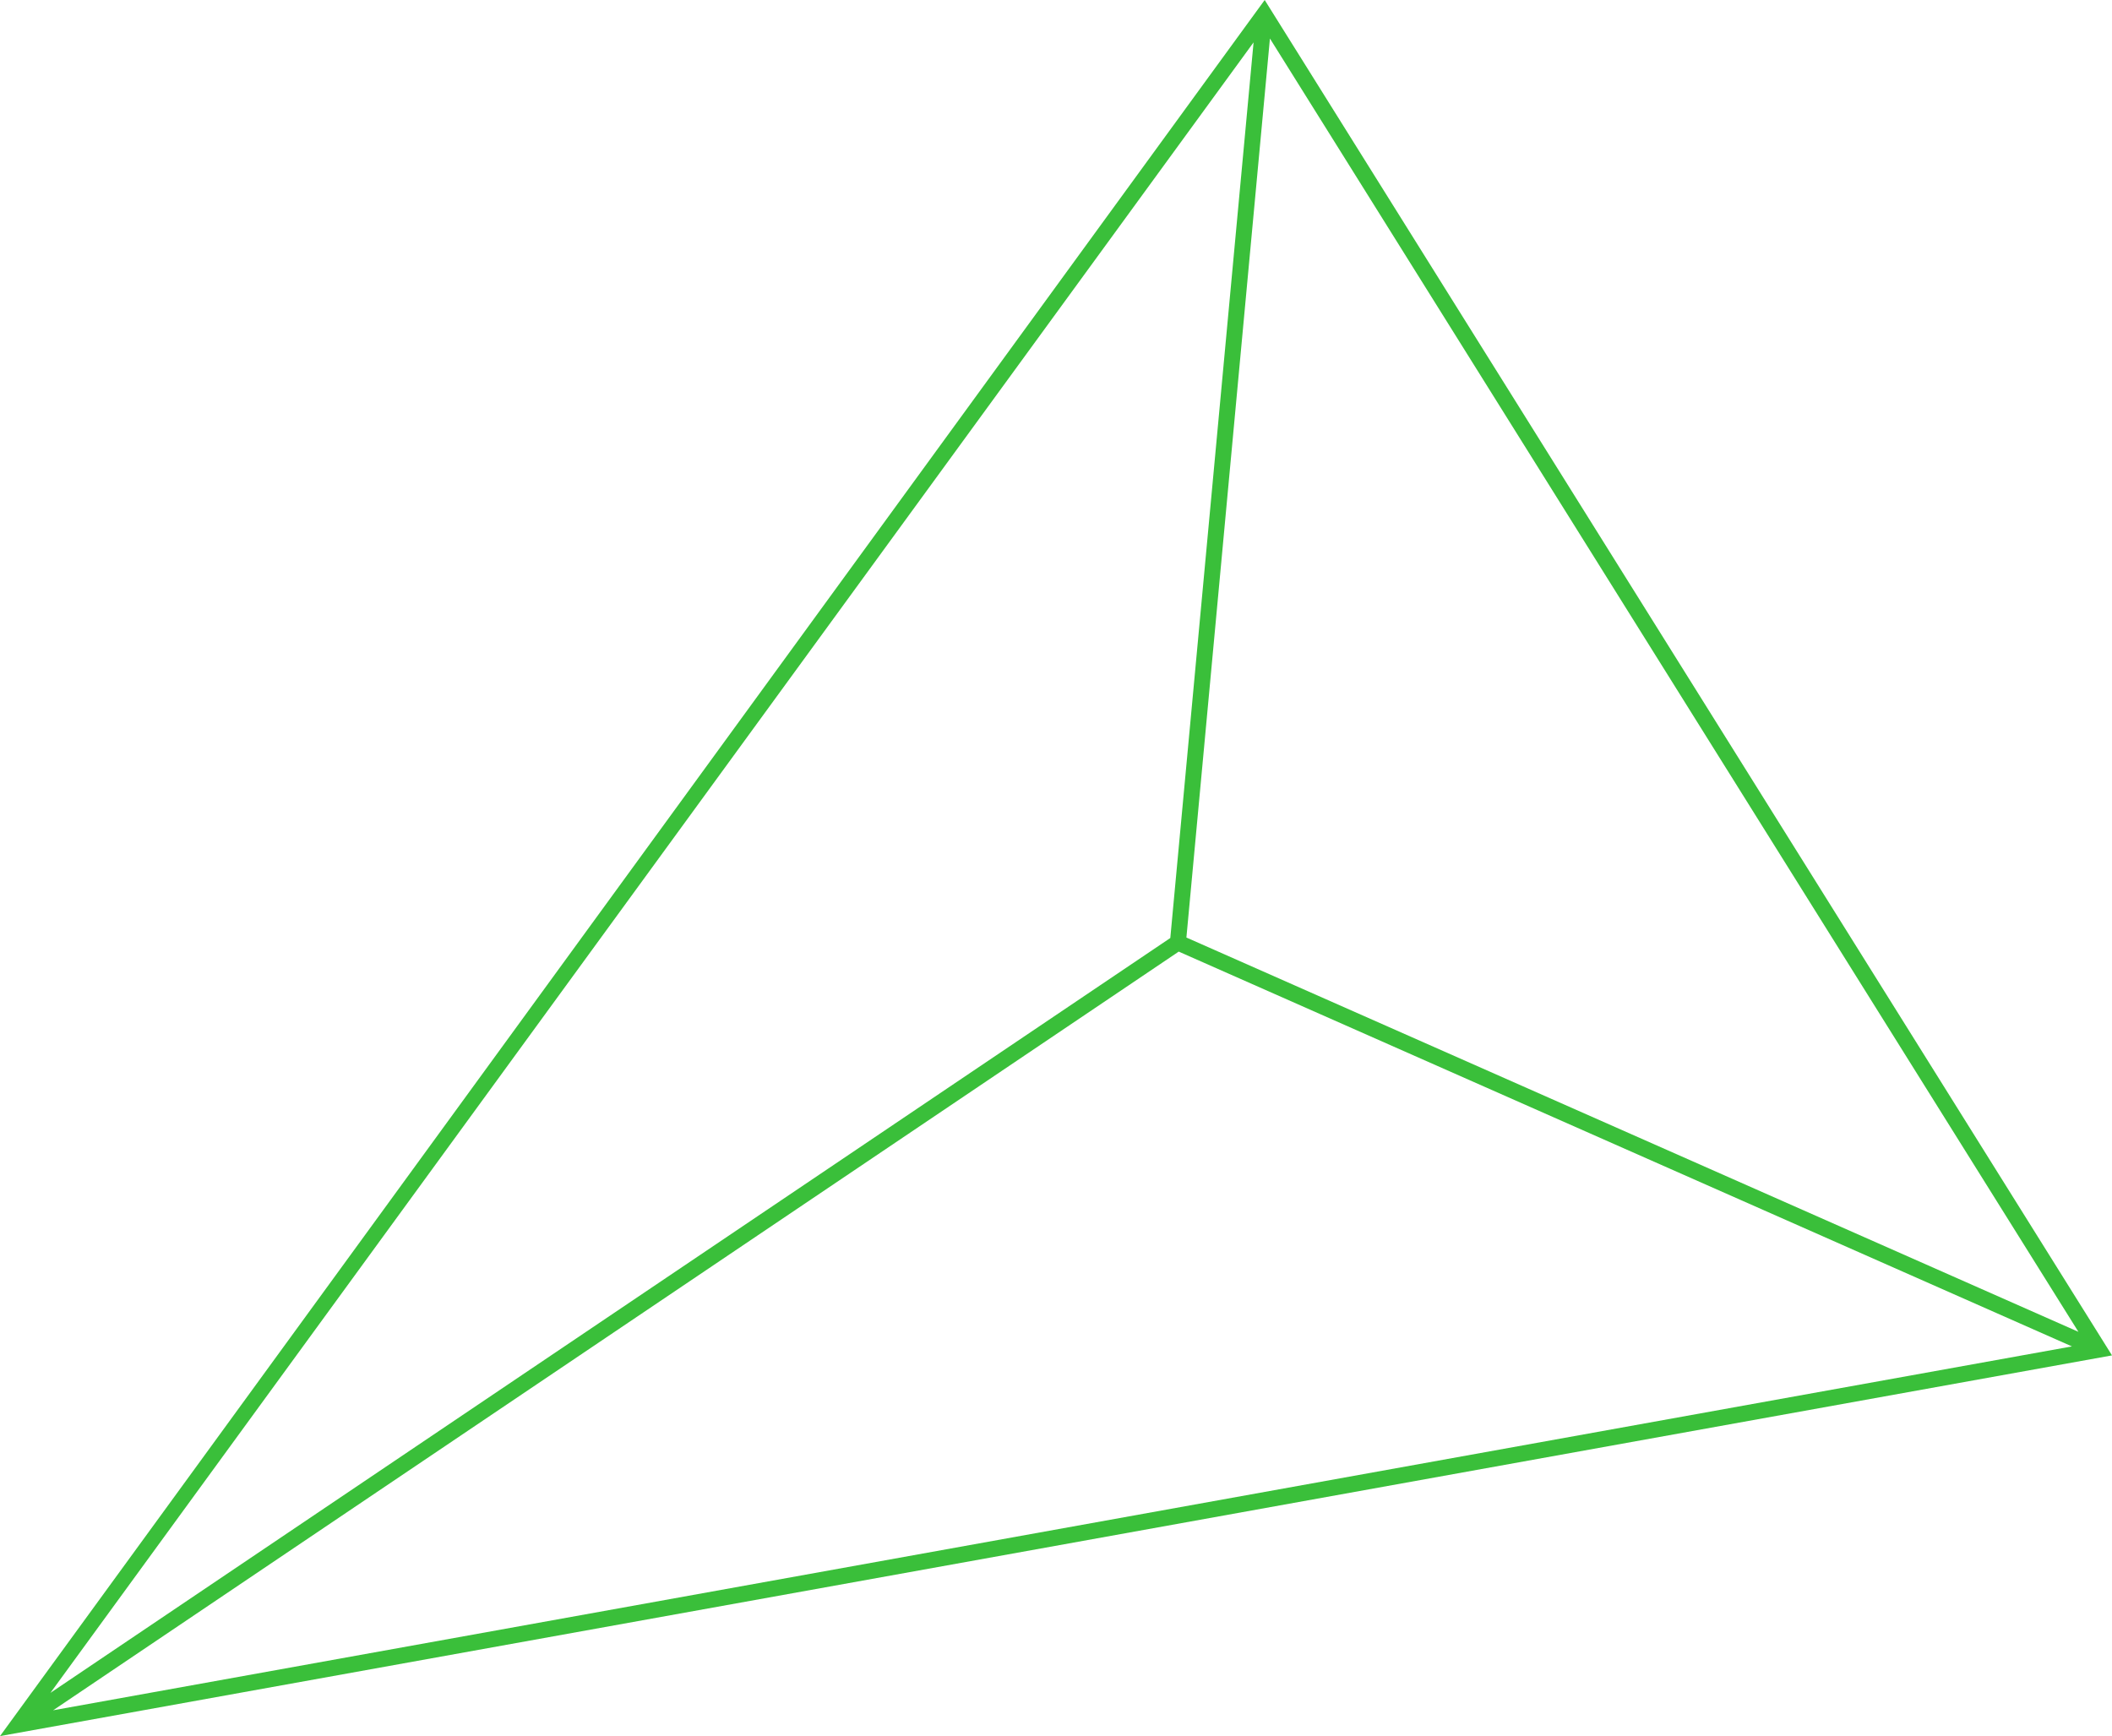 <?xml version="1.0" encoding="utf-8"?>
<!-- Generator: Adobe Illustrator 15.0.0, SVG Export Plug-In . SVG Version: 6.00 Build 0)  -->
<!DOCTYPE svg PUBLIC "-//W3C//DTD SVG 1.1//EN" "http://www.w3.org/Graphics/SVG/1.1/DTD/svg11.dtd">
<svg version="1.1" id="Layer_1" xmlns="http://www.w3.org/2000/svg" xmlns:xlink="http://www.w3.org/1999/xlink" x="0px" y="0px"
	 width="132.325px" height="108.777px" viewBox="0 0 132.325 108.777" enable-background="new 0 0 132.325 108.777"
	 xml:space="preserve">
<path fill="#3ABF3A" d="M73.852,59.624l55.963,24.737L3.329,107.16L73.852,59.624z M78.541,2.655l-5.217,56.117L3.159,106.069
	L78.541,2.655z M74.333,58.742l5.233-56.329l50.655,81.034L74.333,58.742z M79.238,0L0,108.777l132.325-23.853L79.238,0z"/>
</svg>
